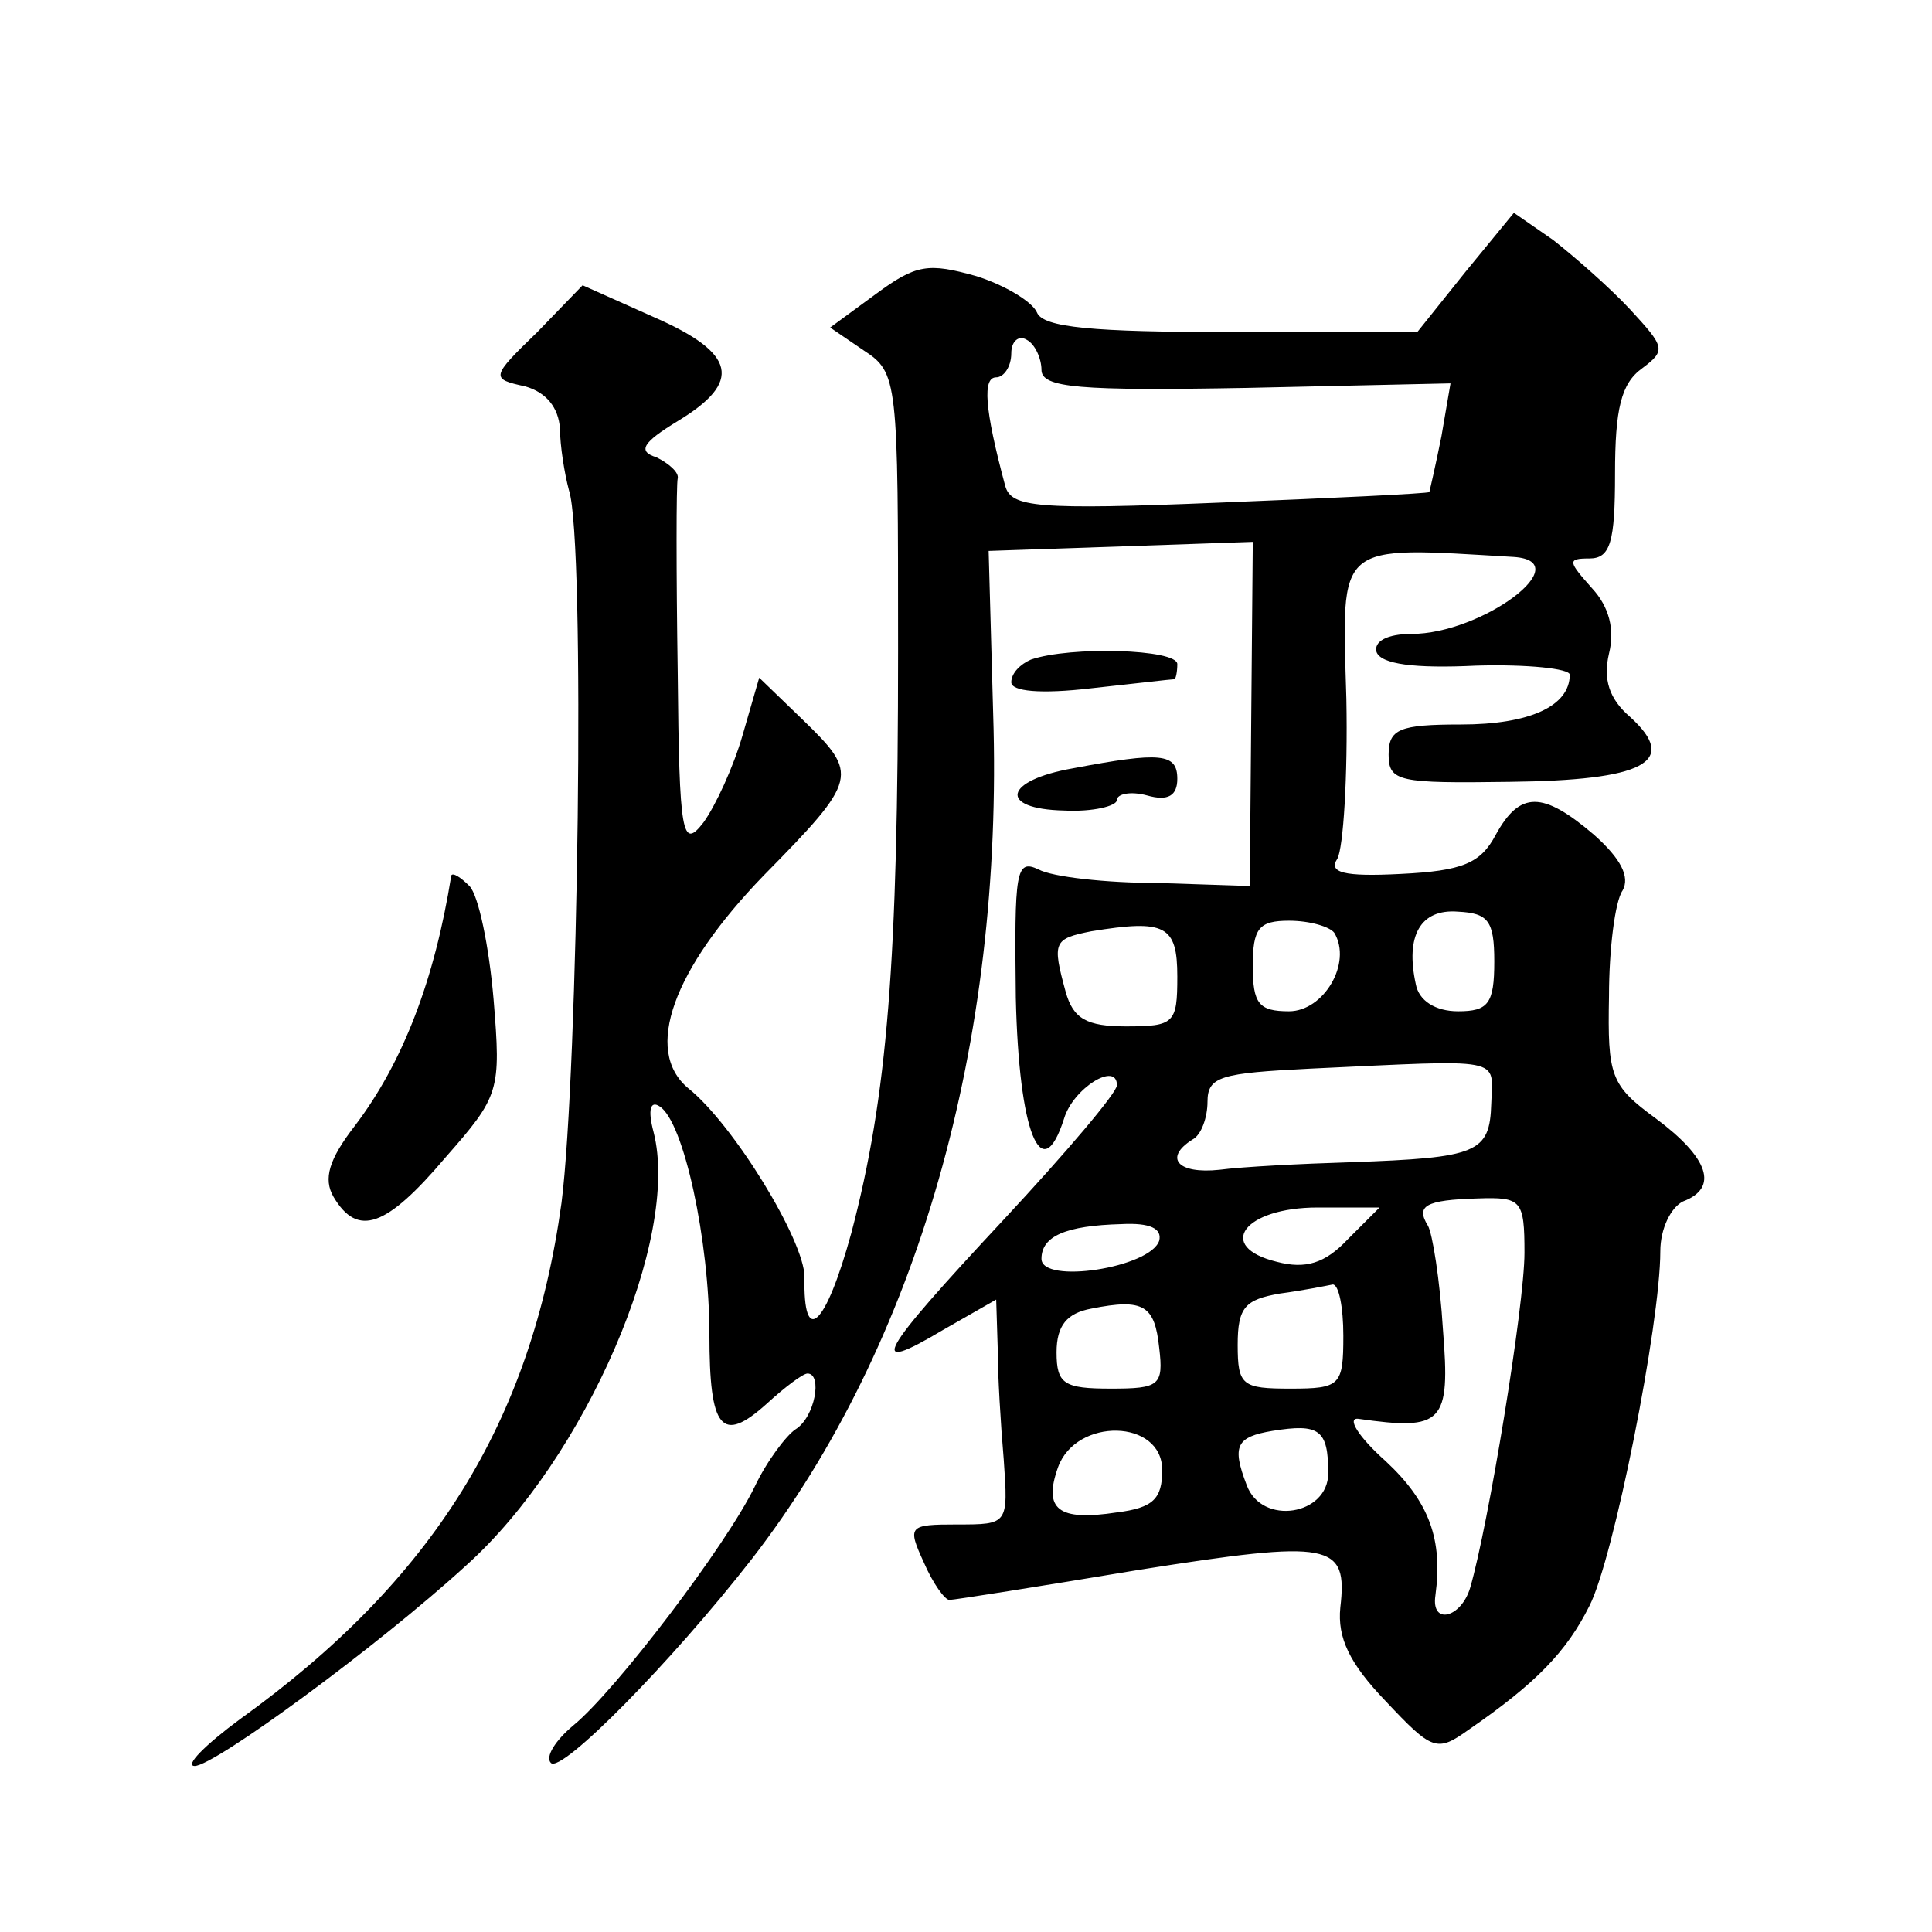 <?xml version="1.0" standalone="no"?>
<!DOCTYPE svg PUBLIC "-//W3C//DTD SVG 20010904//EN"
 "http://www.w3.org/TR/2001/REC-SVG-20010904/DTD/svg10.dtd">
<svg version="1.0" xmlns="http://www.w3.org/2000/svg"
 width="128pt" height="128pt" viewBox="0 0 128 128"
 preserveAspectRatio="xMidYMid meet">
<g transform="translate(0,128) scale(0.1,-0.1)"
fill="#0" stroke="none">
<path d="M971 1100 l-32 -40 -123 0 c-92 0 -125 3 -129 13 -3 7 -21 18 -40 24 -32
9 -40 8 -67 -12 l-30 -22 22 -15 c23 -15 23 -19 23 -199 0 -206 -7 -295 -31 -386
-17 -62 -32 -76 -31 -29 0 24 -47 101 -77 125 -30 25 -10 79 50 141 63 64 63 67
26 103 l-29 28 -11 -38 c-6 -21 -18 -47 -26 -58 -14 -18 -16 -9 -17 100 -1 66 -1
124 0 128 1 4 -6 10 -14 14 -13 4 -9 10 14 24 43 26 39 45 -16 69 l-47 21 -30 -31
c-31 -30 -31 -31 -8 -36 14 -4 22 -14 23 -28 0 -11 3 -30 6 -41 11 -34 6 -386 -5
-472 -20 -145 -85 -250 -213 -342 -23 -17 -37 -31 -30 -31 13 0 121 79 180 133
79 71 142 217 124 287 -4 15 -2 21 4 17 16 -10 33 -89 33 -151 0 -63 8 -73 38 -46
12 11 24 20 27 20 10 0 5 -29 -8 -37 -6 -4 -19 -21 -27 -38 -19 -39 -92 -135 -120
-158 -12 -10 -19 -21 -15 -25 7 -7 80 67 133 135 110 142 167 342 160 560 l-3 108
88 3 87 3 -1 -114 -1 -114 -61 2 c-34 0 -70 4 -79 9 -15 7 -16 -1 -15 -85 2 -89
17 -127 32 -80 6 20 35 38 35 22 0 -5 -34 -45 -75 -89 -83 -89 -92 -104 -40 -73
l35 20 1 -32 c0 -18 2 -51 4 -74 3 -43 3 -43 -31 -43 -32 0 -33 -1 -22 -25 6 -14
14 -25 17 -25 3 0 60 9 126 20 127 20 138 18 133 -25 -2 -20 6 -37 30 -62 31 -33
34 -34 55 -19 45 31 65 52 80 82 16 31 47 187 47 235 0 15 7 29 15 33 24 9 17 29
-18 55 -30 22 -32 28 -31 81 0 31 4 63 9 70 5 9 -1 21 -19 37 -34 29 -49 29 -65
0 -10 -19 -22 -24 -63 -26 -38 -2 -48 1 -42 10 4 7 7 55 6 106 -3 105 -8 101 111
94 43 -3 -21 -51 -68 -51 -16 0 -25 -5 -23 -12 3 -8 25 -11 66 -9 34 1 62 -2 62
-6 0 -21 -27 -33 -72 -33 -41 0 -48 -3 -48 -20 0 -18 7 -19 80 -18 89 1 113 13
80 43 -14 12 -18 25 -14 42 4 16 0 31 -11 43 -16 18 -17 20 -2 20 14 0 17 11 17
56 0 43 4 60 18 70 16 12 15 14 -8 39 -14 15 -37 35 -51 46 l-26 18 -32 -39z m-281
-65 c0 -12 25 -14 136 -12 l135 3 -6 -35 c-4 -20 -8 -37 -8 -37 -1 -1 -64 -4 -139
-7 -122 -5 -138 -3 -142 11 -14 52 -15 72 -6 72 5 0 10 7 10 16 0 8 5 12 10 9 6
-3 10 -13 10 -20z m300 -392 c0 -28 -4 -33 -24 -33 -15 0 -26 7 -28 18 -7 32 3
50 28 48 20 -1 24 -6 24 -33z m-210 -10 c0 -31 -2 -33 -34 -33 -26 0 -35 5 -40
23 -9 33 -8 35 17 40 49 8 57 4 57 -30z m104 29 c12 -20 -7 -52 -30 -52 -20 0 -24
5 -24 30 0 25 4 30 24 30 14 0 27 -4 30 -8z m104 -113 c-1 -33 -9 -36 -93 -39 -33
-1 -72 -3 -87 -5 -28 -3 -37 8 -18 20 6 3 10 15 10 25 0 17 9 19 68 22 130 6 121
8 120 -23z m22 -99 c0 -35 -24 -181 -36 -222 -6 -20 -26 -25 -23 -5 5 37 -4 62
-33 89 -18 16 -26 29 -18 28 56 -8 61 -3 56 59 -2 33 -7 64 -10 69 -8 13 -2 17
33 18 29 1 31 -1 31 -36z m-117 9 c-15 -16 -28 -20 -47 -15 -41 10 -22 36 27 36
l41 0 -21 -21z m-125 -1 c-6 -18 -78 -29 -78 -12 0 15 16 22 53 23 19 1 27 -3 25
-11z m122 -63 c0 -33 -2 -35 -35 -35 -32 0 -35 2 -35 29 0 25 5 30 28 34 15 2 30
5 35 6 4 0 7 -15 7 -34z m-122 -8 c3 -25 0 -27 -32 -27 -31 0 -36 3 -36 24 0 18
7 26 23 29 35 7 42 2 45 -26z m112 -83 c0 -28 -44 -35 -54 -8 -10 26 -7 32 17 36
31 5 37 1 37 -28z m-110 2 c0 -19 -6 -25 -30 -28 -39 -6 -49 2 -39 30 12 33 69
32 69 -2z M683 843 c-7 -3 -13 -9 -13 -15 0 -6 19 -8 53 -4 28 3 53 6 55 6 1 0
2 5 2 10 0 10 -71 12 -97 3z M711 771 c-46 -8 -50 -27 -6 -28 19 -1 35 3 35 7 0
4 9 6 20 3 14 -4 20 0 20 11 0 17 -11 18 -69 7z M299 700 c-11 -69 -32 -124 -64
-166 -17 -22 -21 -35 -14 -47 16 -27 35 -20 74 26 36 41 37 44 32 105 -3 35 -10
69 -16 75 -6 6 -11 9 -12 7z"/>
</g>
</svg>
